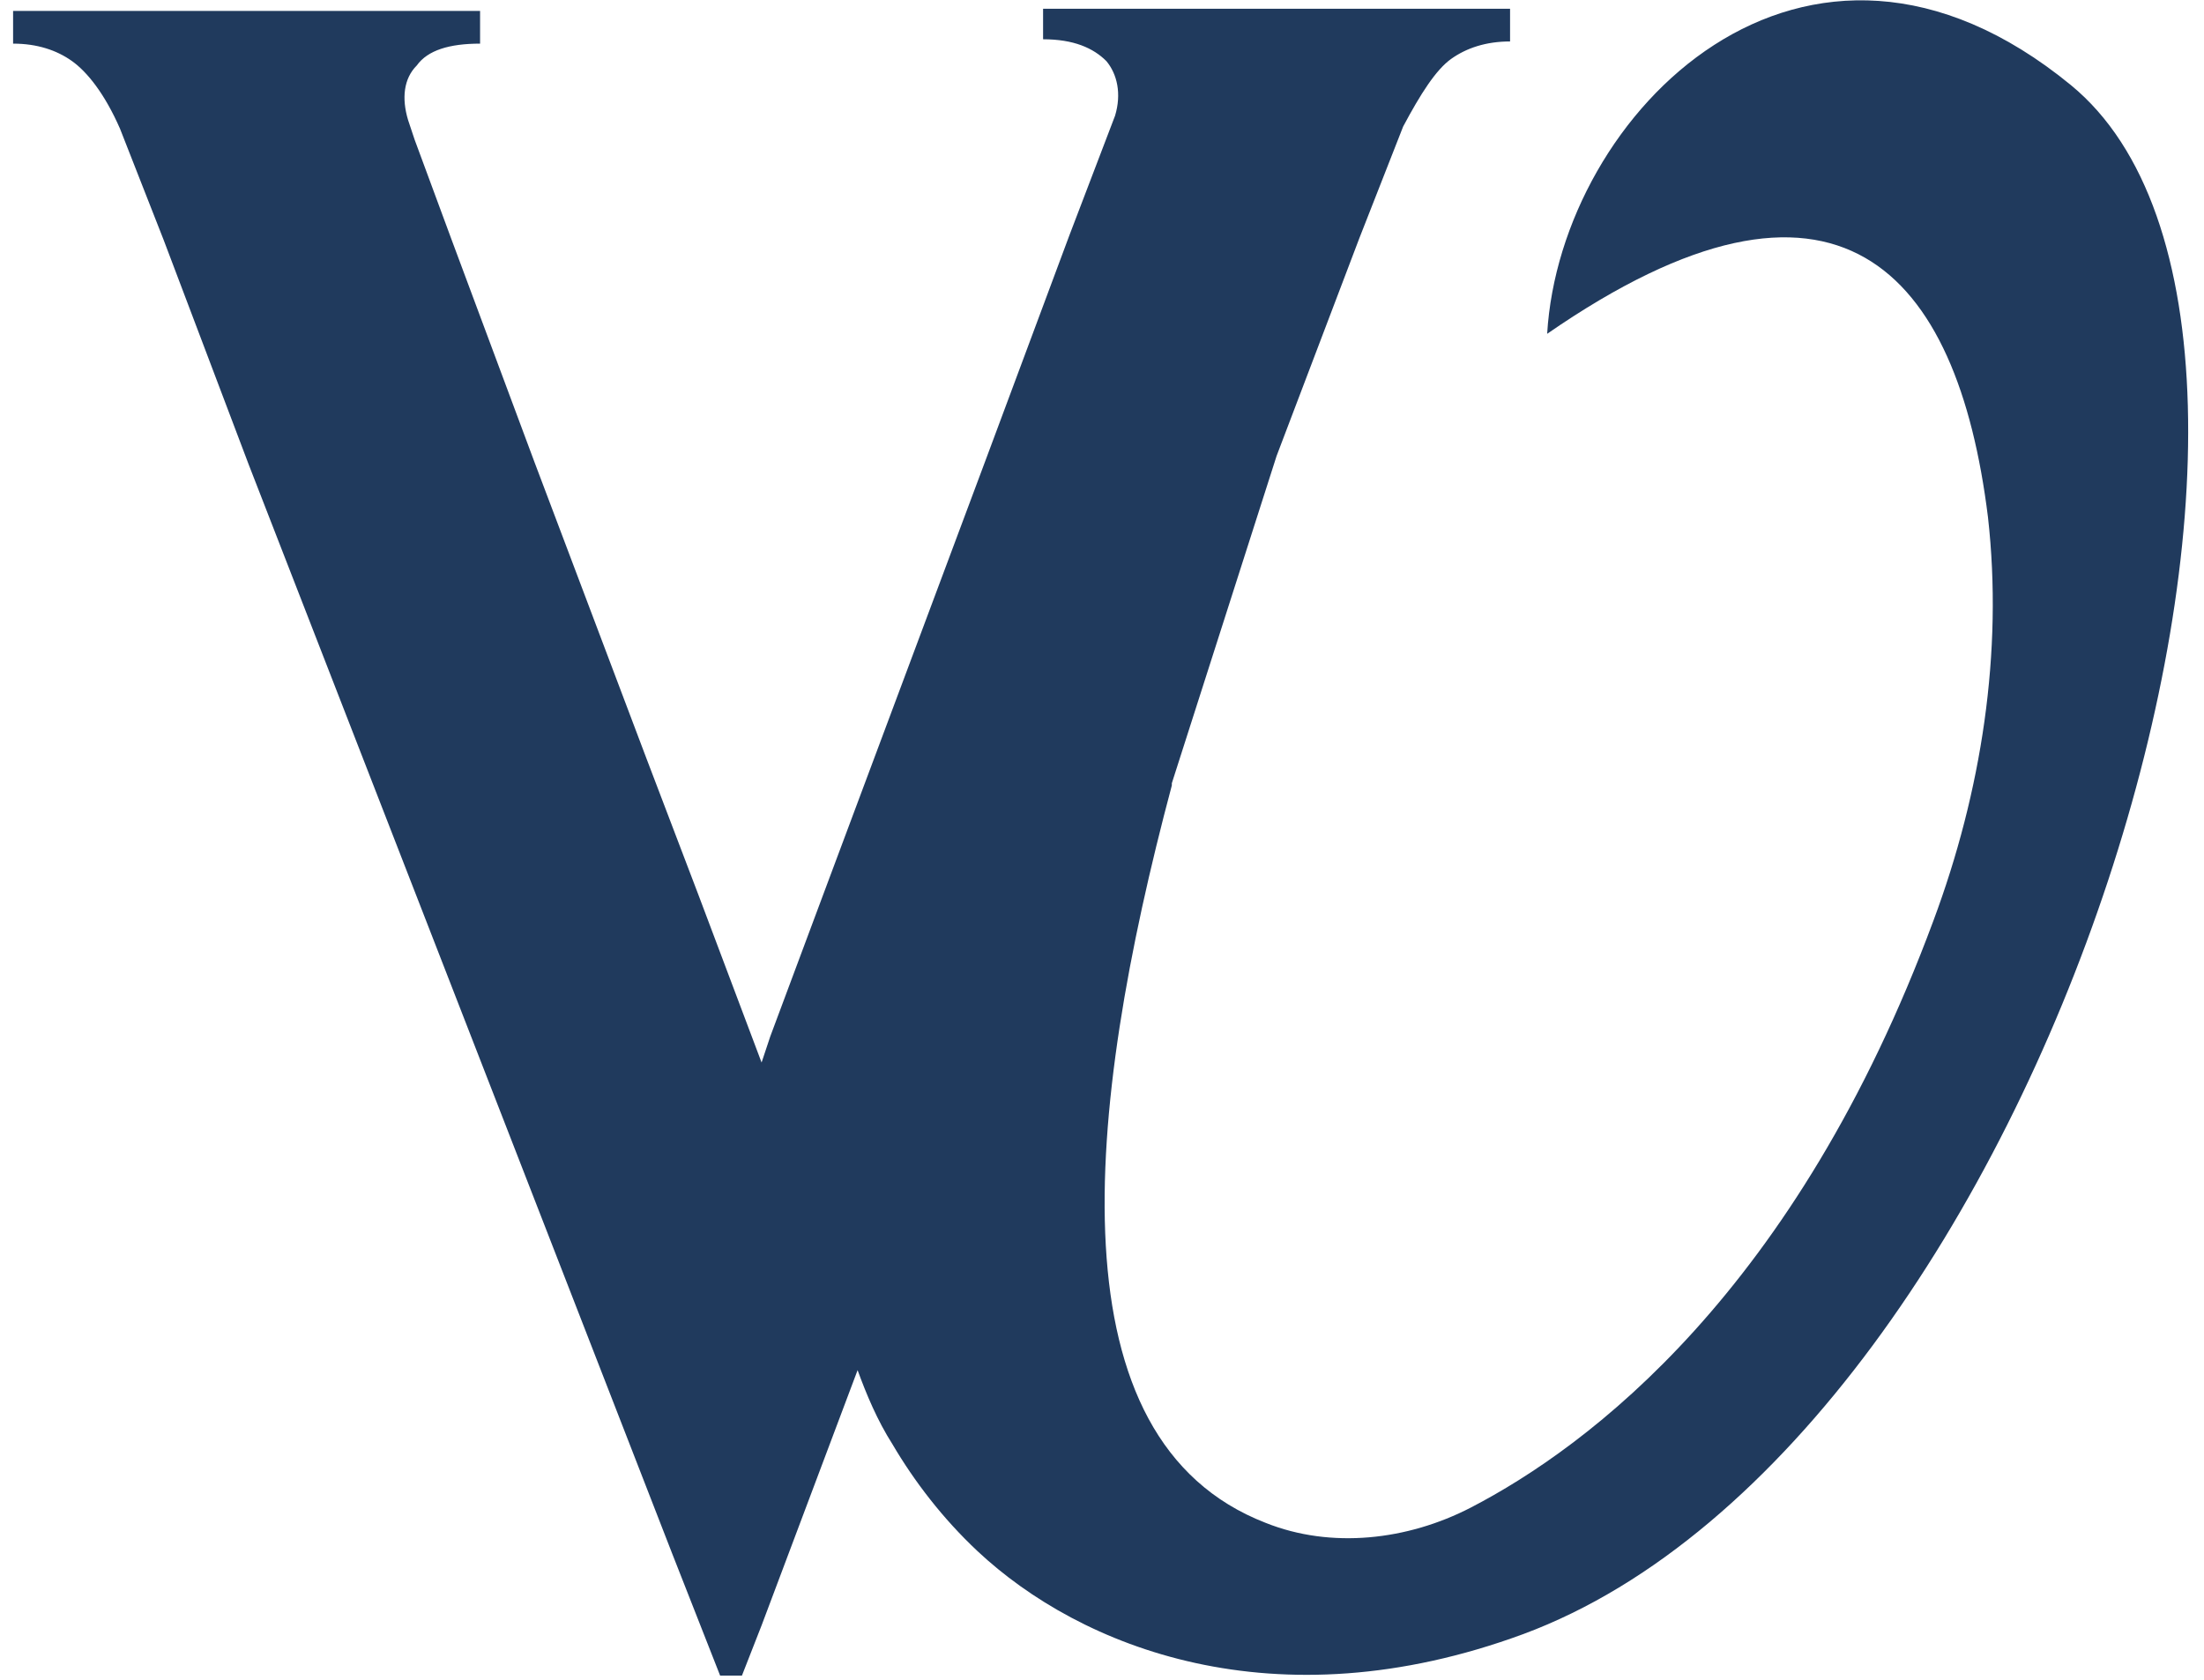 <svg xmlns="http://www.w3.org/2000/svg" fill="none" viewBox="0 0 101 77" height="77" width="101">
<path fill="#203A5D" d="M69.8 74.9C58.4 79.1 49.5 75.5 44.8 71.1C43.2 69.6 41.9 67.9 40.9 66.2C40.2 65.1 39.7 63.9 39.3 62.8L34.9 74.5L34 76.8H33L30.8 71.2L11.4 21.3L7.5 11L5.5 5.9C4.8 4.3 4 3.3 3.3 2.8C2.6 2.3 1.7 2 0.6 2V0.5H22V2C20.6 2 19.6 2.3 19.1 3C18.5 3.6 18.4 4.5 18.7 5.5L19 6.4L20.7 11L24.5 21.2L29.6 34.7L32 41L34.9 48.7L35.3 47.5L37.8 40.8L45.2 21L49 10.8L51.1 5.3C51.4 4.3 51.2 3.4 50.7 2.8C50.1 2.2 49.2 1.8 47.8 1.8V0.4H69.2V1.9C68.1 1.9 67.2 2.2 66.5 2.7C65.8 3.2 65.1 4.3 64.3 5.8L62.3 10.9L58.5 20.9L53.7 35.9V36C49.7 51 48.2 66 58 69.8C61 71 64.5 70.6 67.4 69.1C72.8 66.3 82.3 59.2 88.6 42.2C90.8 36.3 91.8 29.9 91.1 23.7C89.7 12.4 84.2 6.1 70.9 15.3C71.5 5.2 82.7 -6.1 94.9 3.9C108.9 15.4 93.8 66 69.8 74.9Z"></path>
</svg>
